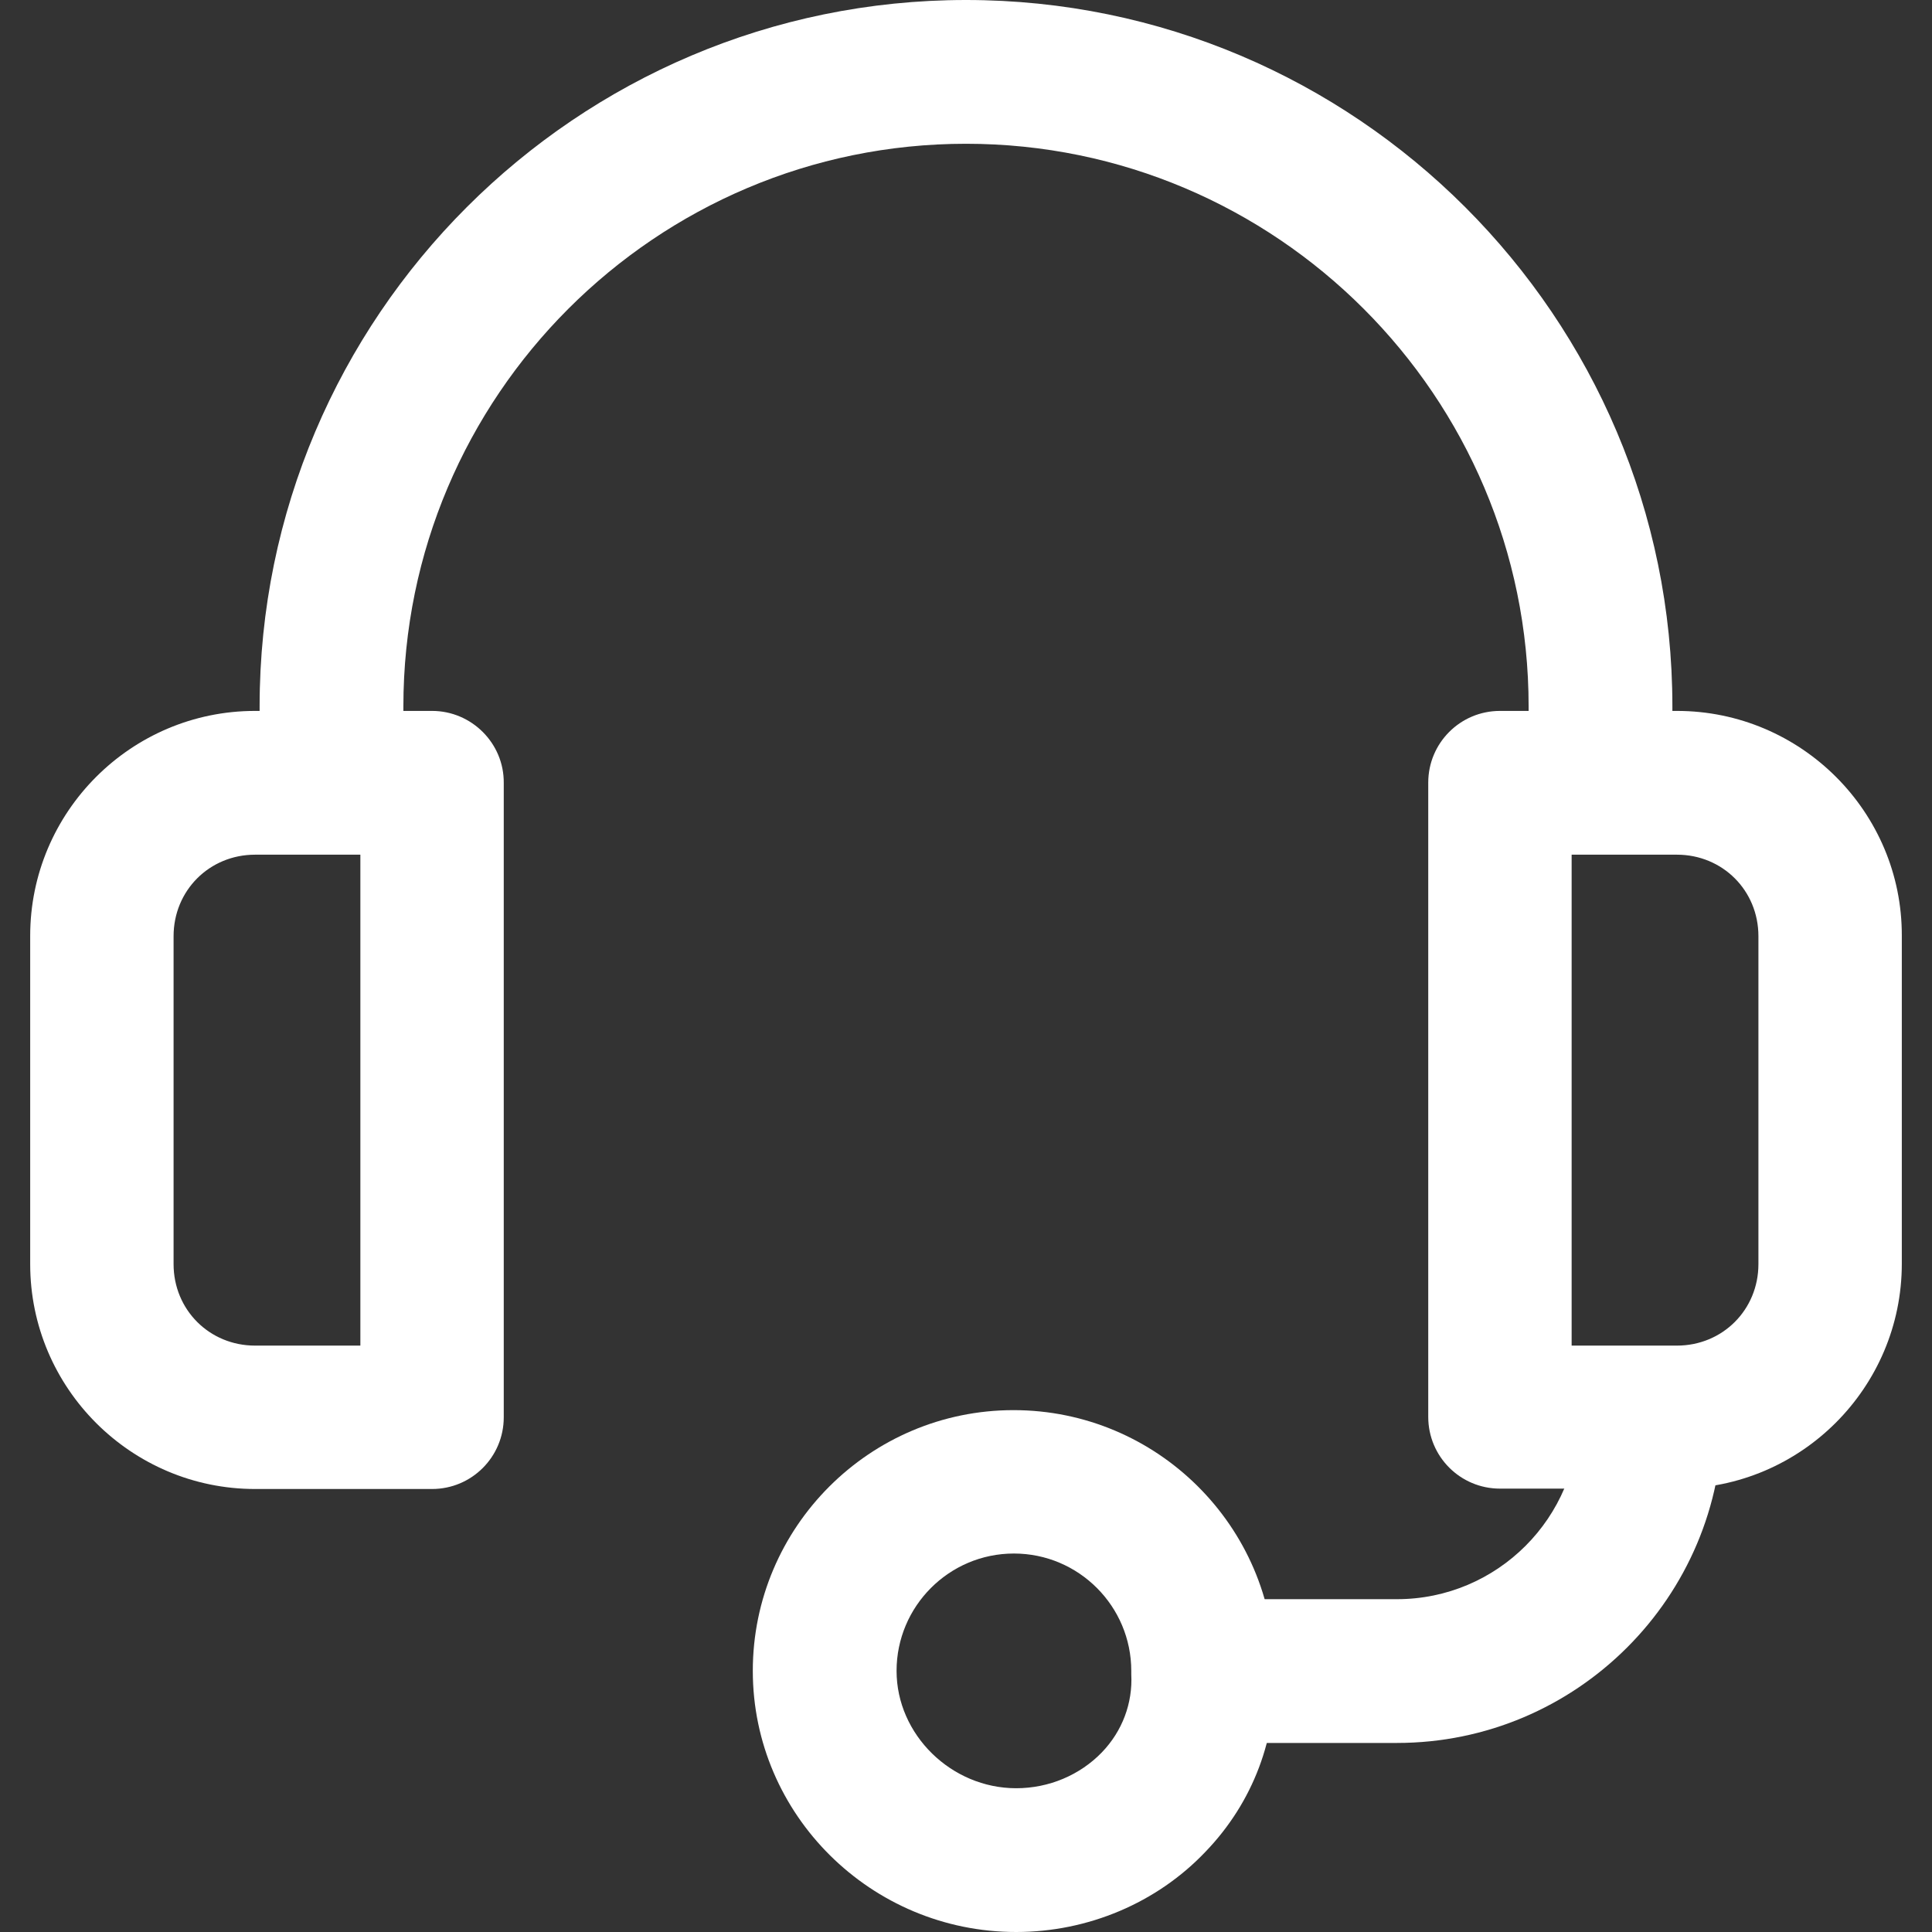 <?xml version="1.0" encoding="utf-8"?>
<!-- Generator: Adobe Illustrator 23.0.0, SVG Export Plug-In . SVG Version: 6.00 Build 0)  -->
<svg version="1.1" id="Capa_1" xmlns="http://www.w3.org/2000/svg" xmlns:xlink="http://www.w3.org/1999/xlink" x="0px" y="0px"
	 viewBox="0 0 512 512" style="enable-background:new 0 0 512 512;" xml:space="preserve">
<rect x="0" y="0" width="512" height="512" fill="#333333" stroke="none"/>
<style type="text/css">
	.st0{fill:#FFFFFF;}
</style>
<g>
	<g>
		<path class="st0" d="M256,0C152.8,0,68.8,84,68.8,187.2v20.3h38.1v-20.3c0-82.2,66.9-149.1,149.1-149.1S405.1,105,405.1,187.2
			v20.3h38.1v-20.3C443.2,84,359.2,0,256,0z"/>
	</g>
</g>
<g>
	<g>
		<path class="st0" d="M114.5,188.4H67.6c-32.9,0-59.6,26.8-59.6,59.6V335c0,32.9,26.8,59.6,59.6,59.6h46.9c10.5,0,19-8.5,19-19
			V207.5C133.6,197,125,188.4,114.5,188.4z M95.5,356.6H67.6c-12.1,0-21.6-9.5-21.6-21.6v-86.9c0-12.1,9.5-21.6,21.6-21.6h27.9
			V356.6z"/>
	</g>
</g>
<g>
	<g>
		<path class="st0" d="M444.4,188.4h-46.9c-10.5,0-19,8.5-19,19v168.1c0,10.5,8.5,19,19,19h46.9c32.9,0,59.6-26.8,59.6-59.6v-86.9
			C504.1,215.2,477.3,188.4,444.4,188.4z M466,335c0,12.1-9.5,21.6-21.6,21.6h-27.9V226.5h27.9c12.1,0,21.6,9.5,21.6,21.6L466,335
			L466,335z"/>
	</g>
</g>
<g>
	<g>
		<path class="st0" d="M418.4,375.6c0,26.6-21.6,48.2-48.2,48.2h-50.8v38.1h50.8c47.6,0,86.3-38.7,86.3-86.3L418.4,375.6
			L418.4,375.6z"/>
	</g>
</g>
<g>
	<g>
		<path class="st0" d="M337.8,442.4c-0.2-37.9-31.2-68.7-69.2-68.7c-38.1,0-69.1,31-69.1,69.1s31.3,69.2,69.8,69.2
			c19,0,37.3-7.7,50.2-21.3C332.1,477.6,338.5,460.5,337.8,442.4z M292,464.4c-5.8,6-14,9.5-22.7,9.5c-17.2,0-31.7-14.2-31.7-31.1
			c0-17.1,13.9-31.1,31.1-31.1s31.1,14,31.1,31.1c0,0.3,0,0.6,0,0.9C300.2,451.4,297.4,458.8,292,464.4z"/>
	</g>
</g>
</svg>
